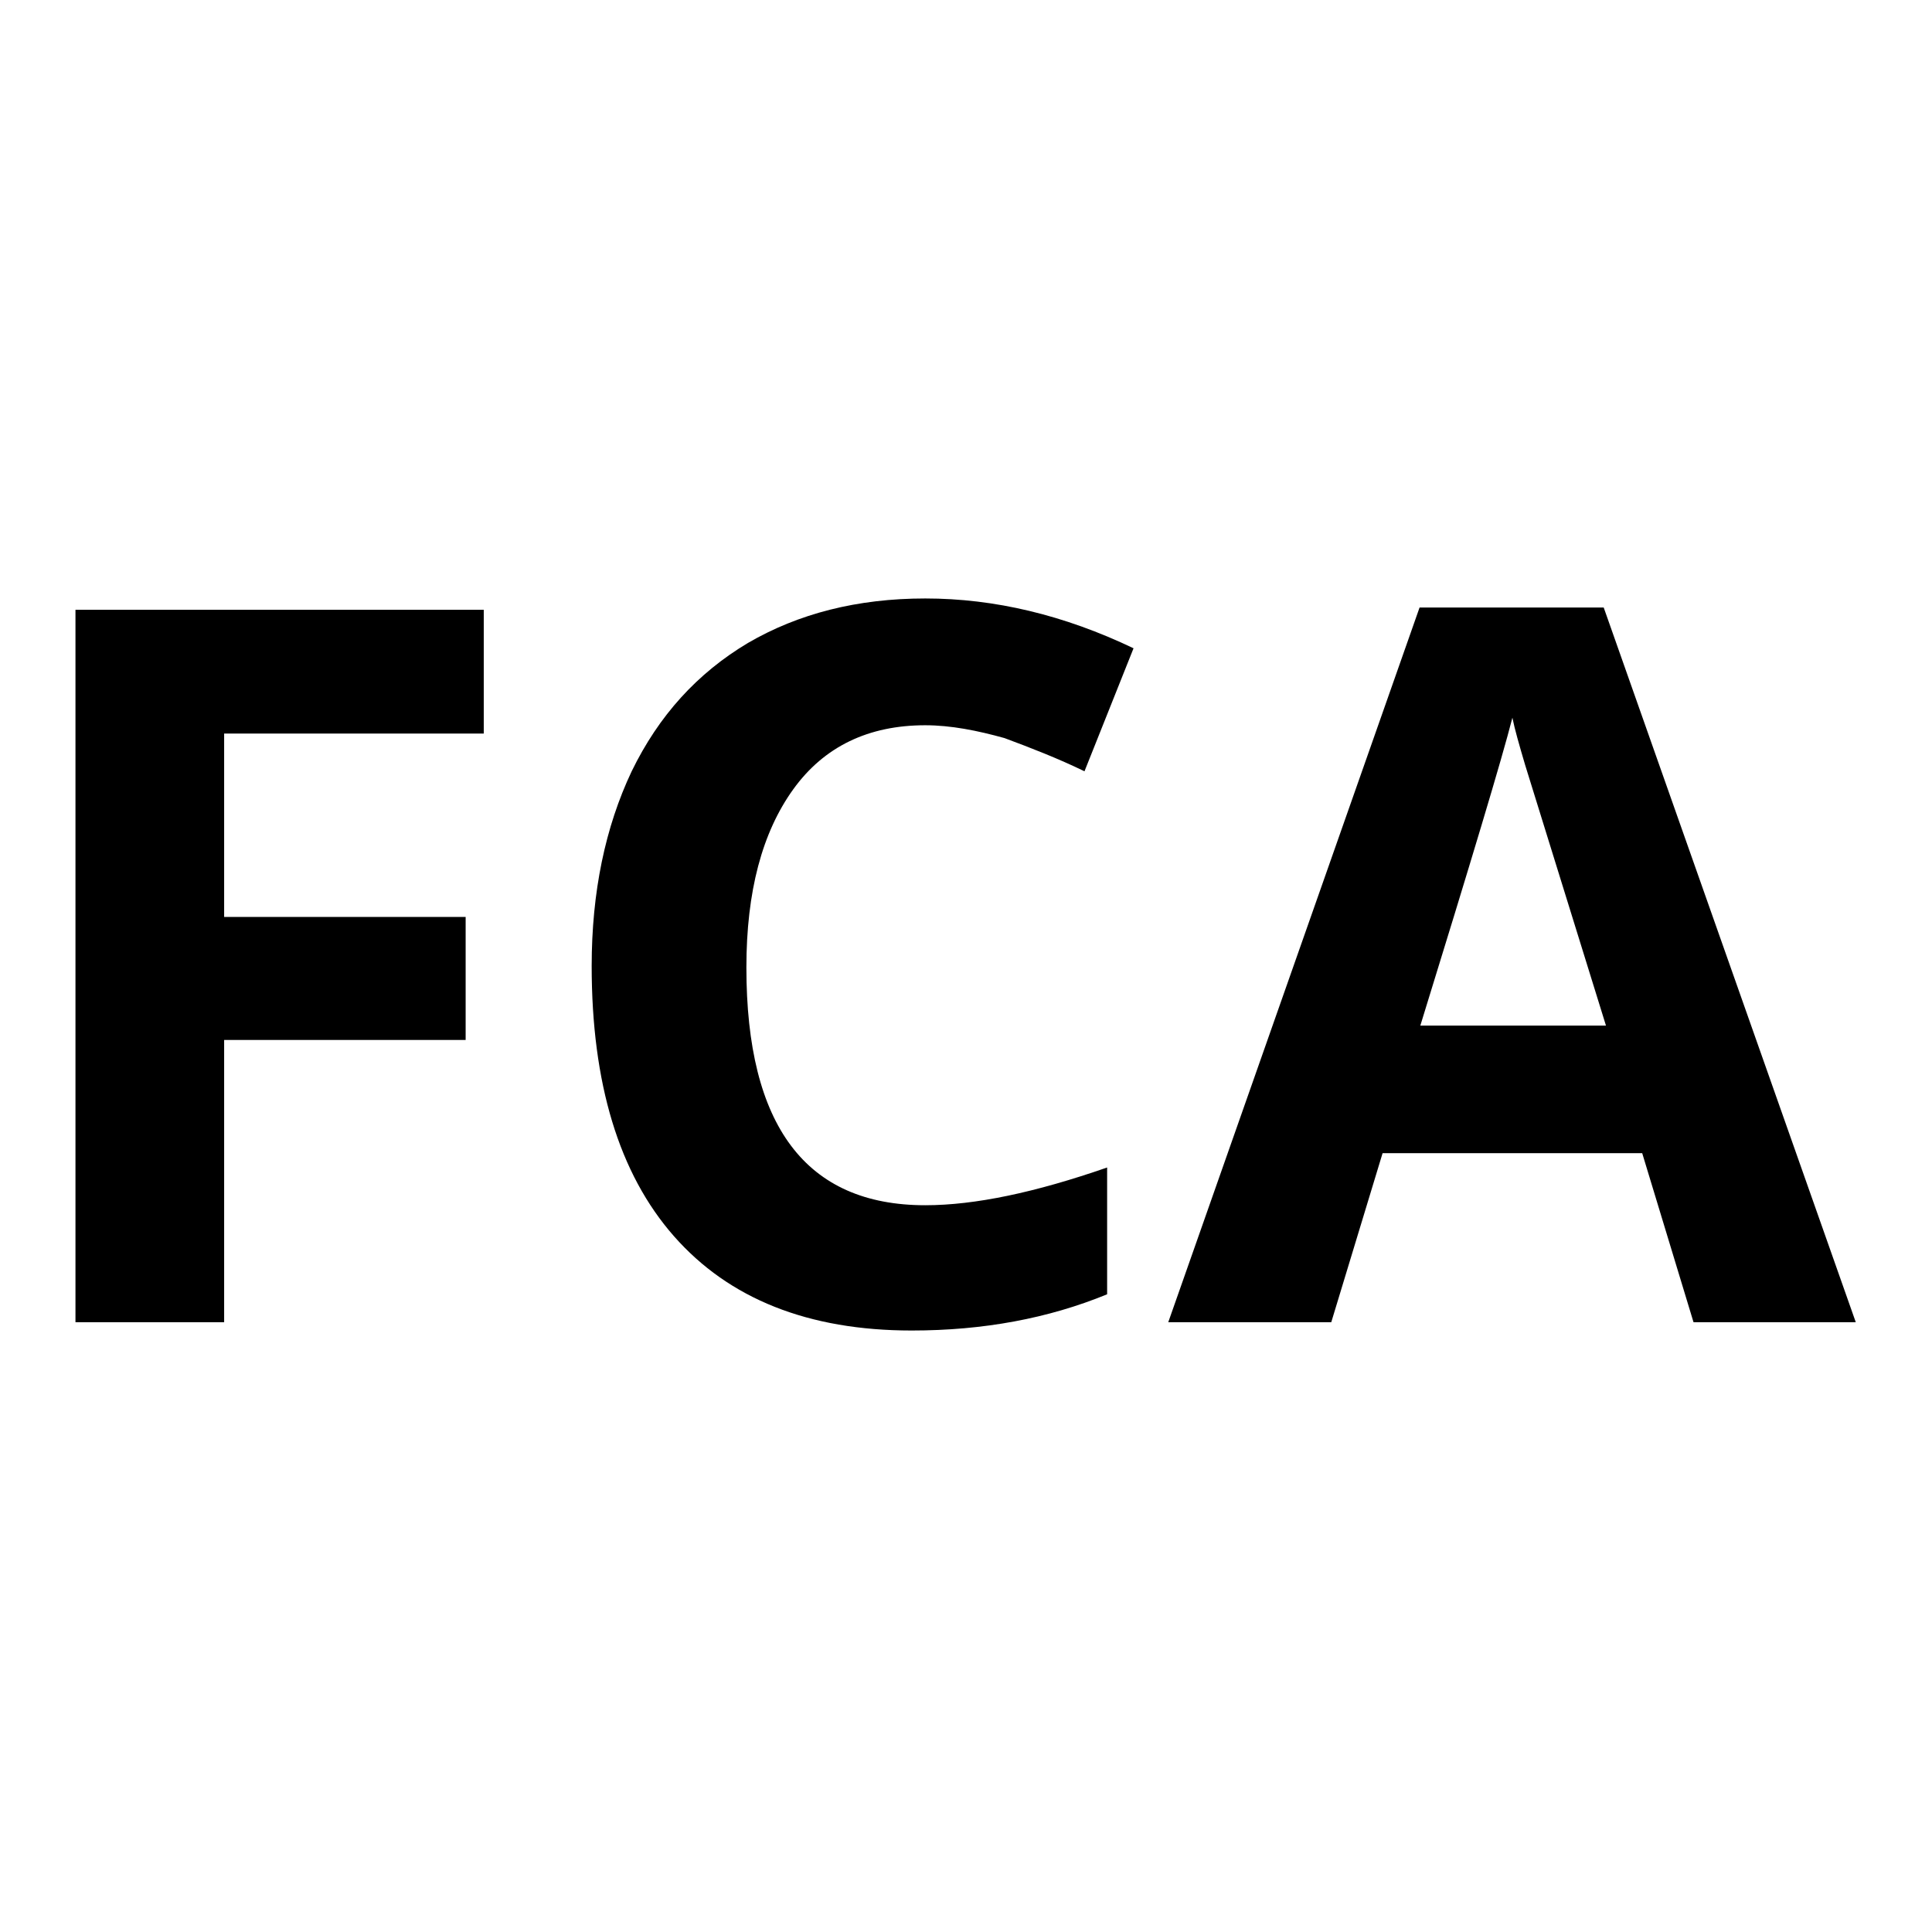 <?xml version="1.0" encoding="utf-8"?>
<!-- Svg Vector Icons : http://www.onlinewebfonts.com/icon -->
<!DOCTYPE svg PUBLIC "-//W3C//DTD SVG 1.1//EN" "http://www.w3.org/Graphics/SVG/1.1/DTD/svg11.dtd">
<svg version="1.1" xmlns="http://www.w3.org/2000/svg" xmlns:xlink="http://www.w3.org/1999/xlink" x="0px" y="0px" viewBox="0 0 256 256" enable-background="new 0 0 256 256" xml:space="preserve">
<g><g><path fill="#000000" d="M29.7,175.2H10V80.8h54.1v16.4H29.7v24.3h32v16.3h-32V175.2L29.7,175.2z"/><path fill="#000000" d="M122.6,96.1c-7.5,0-13.4,2.8-17.5,8.5c-4.1,5.7-6.2,13.5-6.2,23.6c0,21,7.9,31.5,23.7,31.5c6.6,0,14.6-1.7,24.1-5v16.8c-7.8,3.2-16.4,4.8-25.9,4.8c-13.7,0-24.2-4.2-31.5-12.5c-7.3-8.3-10.9-20.3-10.9-35.8c0-9.8,1.8-18.4,5.3-25.8c3.6-7.4,8.7-13,15.4-17c6.7-3.9,14.5-5.9,23.5-5.9c9.2,0,18.4,2.2,27.6,6.6l-6.5,16.3c-3.5-1.7-7.1-3.1-10.6-4.4C129.5,96.8,126,96.1,122.6,96.1L122.6,96.1z"/><path fill="#000000" d="M224.4,175.2l-6.8-22.4h-34.4l-6.8,22.4h-21.6l33.3-94.7h24.4l33.4,94.7H224.4L224.4,175.2z M212.8,135.9c-6.3-20.3-9.9-31.9-10.7-34.5c-0.8-2.7-1.4-4.8-1.7-6.3c-1.4,5.5-5.5,19.1-12.2,40.8H212.8L212.8,135.9z"/></g></g>
</svg>